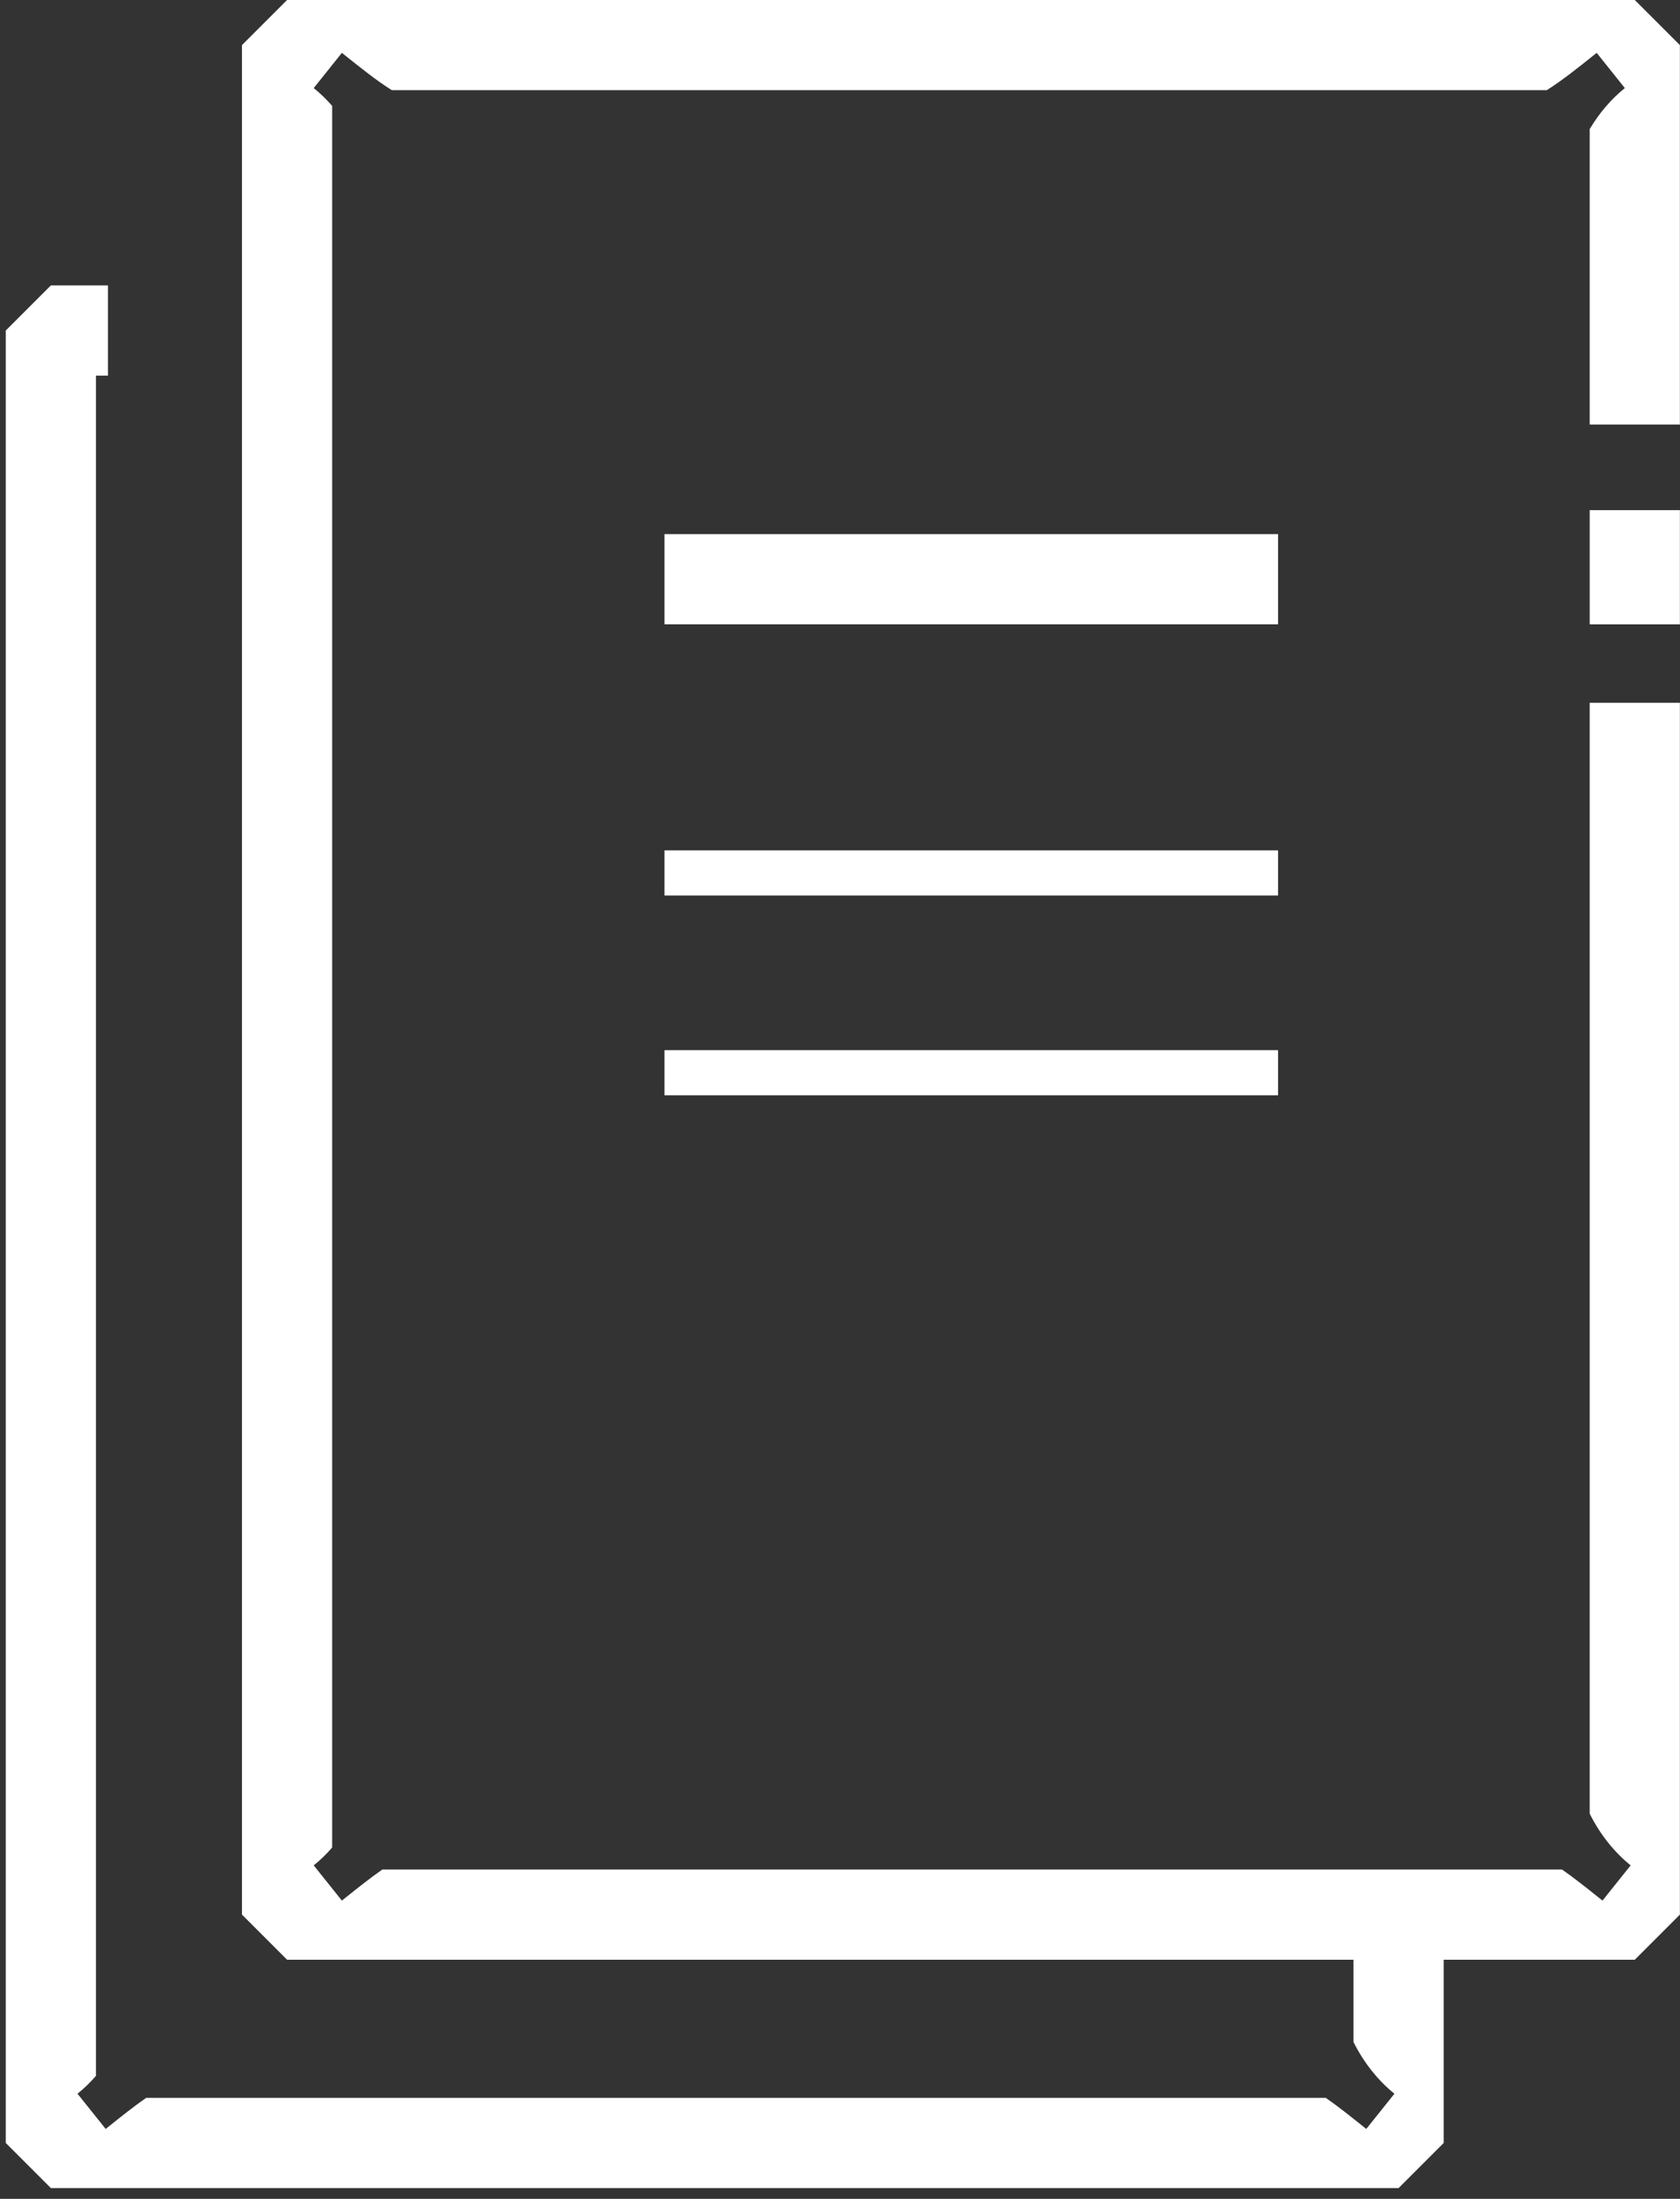 <svg width="149" height="195" viewBox="0 0 149 195" fill="none" xmlns="http://www.w3.org/2000/svg">
<rect x="0" y="0" width="149" height="195" fill="#333333" stroke="none"/>
<path fill-rule="evenodd" clip-rule="evenodd" d="M120.041 181.086V173.7H128.041V190.042L124.041 194.042L4.511 194.042L0.511 190.042L0.511 29.312L4.511 25.312L9.574 25.312L9.574 33.312H8.511L8.511 184.09C8 184.68 7.449 185.214 6.873 185.675L9.372 188.798L9.509 188.689C10.756 187.691 11.875 186.796 12.963 186.042L117.584 186.042C118.672 186.796 119.791 187.691 121.039 188.689L121.175 188.798L123.674 185.675C122.226 184.517 120.939 182.9 120.041 181.086Z" fill="white"/>
<path d="M144.991 45.242L144.991 55.367" stroke="white" stroke-width="8" stroke-miterlimit="10" stroke-linejoin="bevel"/>
<path fill-rule="evenodd" clip-rule="evenodd" d="M140.99 160.834L140.99 62.327H148.99L148.99 169.792L144.99 173.792L25.46 173.792L21.46 169.792L21.46 4L25.46 0L144.99 7.33137e-06L148.99 4V37.648H140.99V11.452C141.836 10.025 142.918 8.763 144.108 7.811L141.61 4.687L141.473 4.797C139.902 6.053 138.535 7.147 137.176 8L34.756 8C33.397 7.147 32.03 6.053 30.459 4.797L30.322 4.687L27.823 7.811C28.399 8.272 28.95 8.805 29.46 9.394L29.46 163.841C28.95 164.43 28.399 164.964 27.823 165.425L30.322 168.548L30.458 168.439C31.706 167.441 32.825 166.546 33.913 165.792L138.534 165.792C139.622 166.546 140.742 167.441 141.989 168.439L142.126 168.548L144.624 165.425C143.176 164.266 141.888 162.649 140.99 160.834Z" fill="white"/>
<line x1="58.931" y1="51.366" x2="113.351" y2="51.366" stroke="white" stroke-width="8" stroke-miterlimit="10" stroke-linejoin="bevel"/>
<line x1="58.931" y1="77.413" x2="113.351" y2="77.413" stroke="white" stroke-width="4" stroke-miterlimit="10" stroke-linejoin="bevel"/>
<line x1="58.931" y1="95.131" x2="113.351" y2="95.131" stroke="white" stroke-width="4" stroke-miterlimit="10" stroke-linejoin="bevel"/>
</svg>

